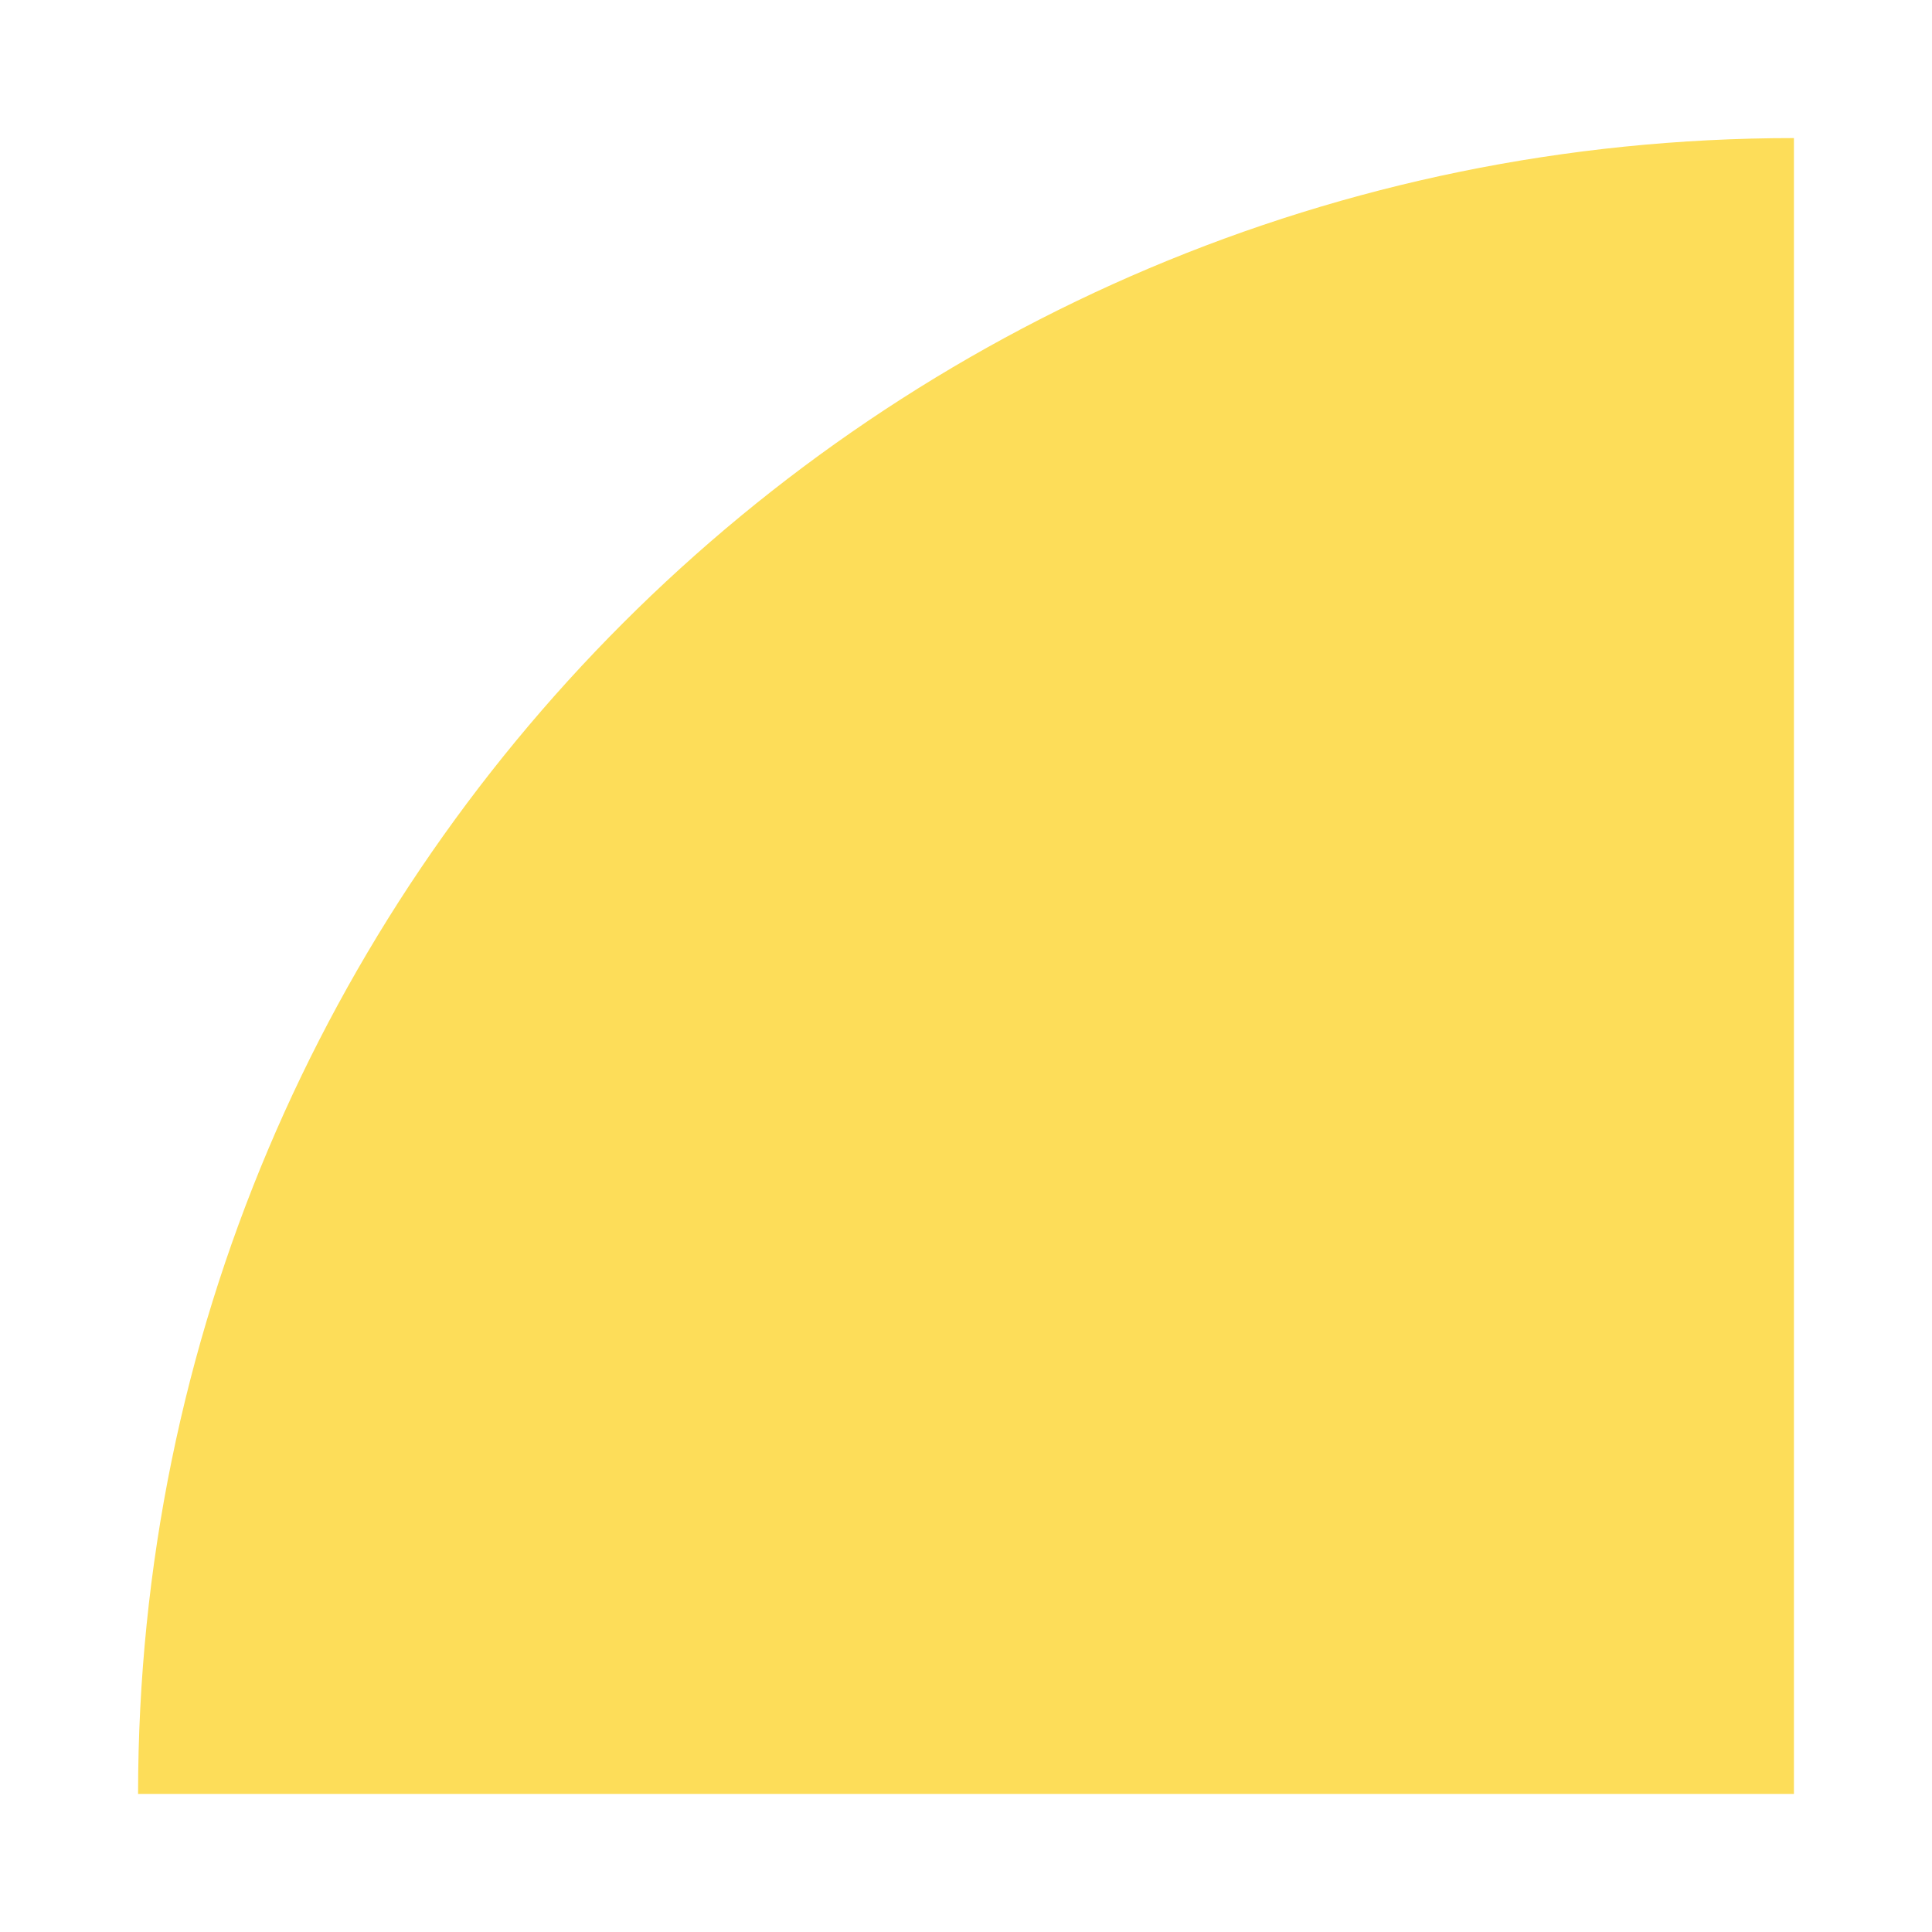 <?xml version="1.0" encoding="UTF-8"?> <svg xmlns="http://www.w3.org/2000/svg" id="Слой_1" data-name="Слой 1" viewBox="0 0 300 300"> <defs> <style>.cls-1{fill:#fddd59;}</style> </defs> <path class="cls-1" d="M278.56,21.44V278.56H21.44C21.44,136.55,136.55,21.44,278.56,21.44Z"></path> </svg> 